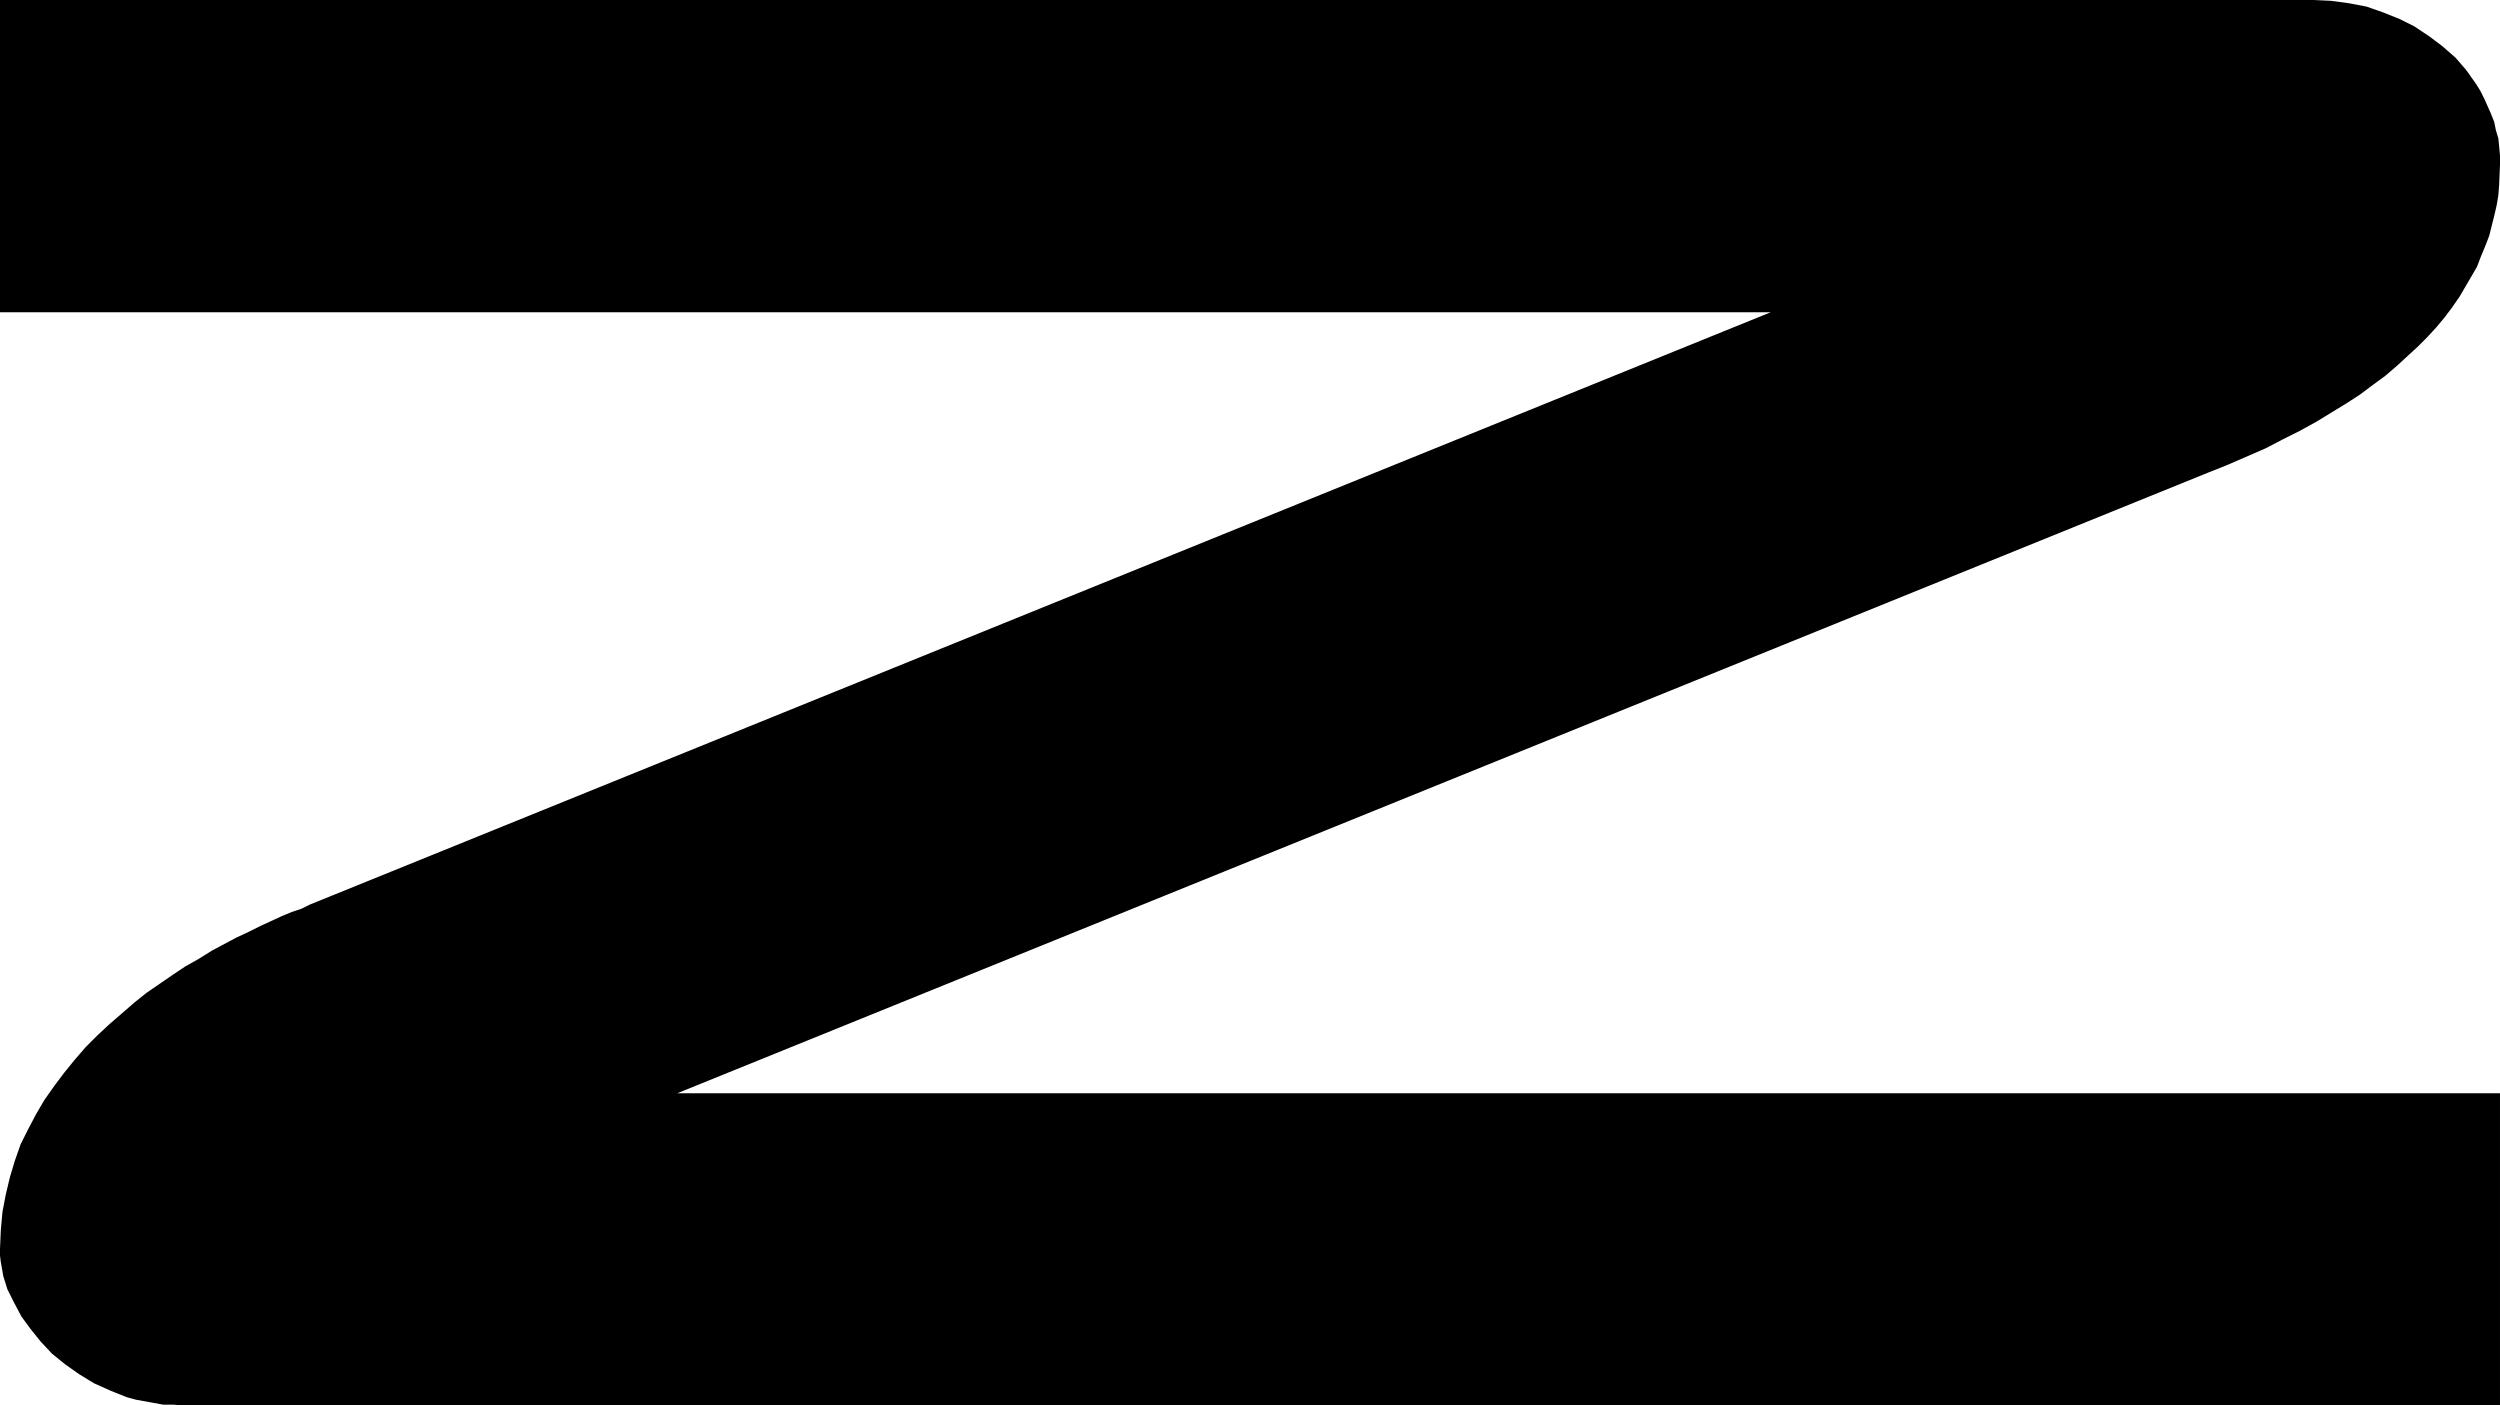 <?xml version="1.0" encoding="UTF-8" standalone="no"?>
<svg
   version="1.0"
   width="129.724mm"
   height="72.93mm"
   id="svg1"
   sodipodi:docname="Speed Z.wmf"
   xmlns:inkscape="http://www.inkscape.org/namespaces/inkscape"
   xmlns:sodipodi="http://sodipodi.sourceforge.net/DTD/sodipodi-0.dtd"
   xmlns="http://www.w3.org/2000/svg"
   xmlns:svg="http://www.w3.org/2000/svg">
  <sodipodi:namedview
     id="namedview1"
     pagecolor="#ffffff"
     bordercolor="#000000"
     borderopacity="0.25"
     inkscape:showpageshadow="2"
     inkscape:pageopacity="0.0"
     inkscape:pagecheckerboard="0"
     inkscape:deskcolor="#d1d1d1"
     inkscape:document-units="mm" />
  <defs
     id="defs1">
    <pattern
       id="WMFhbasepattern"
       patternUnits="userSpaceOnUse"
       width="6"
       height="6"
       x="0"
       y="0" />
  </defs>
  <path
     style="fill:#000000;fill-opacity:1;fill-rule:evenodd;stroke:none"
     d="m 490.294,32.314 -0.162,3.878 -0.162,2.1 -0.323,1.939 -0.485,2.1 -0.485,1.939 -0.485,1.939 -0.808,2.1 -0.808,1.939 -0.808,2.1 -1.131,1.939 -1.131,1.939 -1.131,1.939 -1.454,2.1 -1.454,1.939 -1.616,1.939 -1.778,1.939 -1.939,1.939 -1.939,1.777 -2.101,1.939 -2.262,1.939 -2.424,1.777 -2.586,1.939 -2.747,1.777 -2.909,1.777 -2.909,1.777 -3.232,1.777 -3.232,1.616 -3.394,1.777 -3.717,1.616 -3.717,1.616 -4.04,1.616 -300.091,121.663 h 357.459 v 61.235 H 35.875 l -1.939,-0.162 h -1.939 l -1.778,-0.323 -1.778,-0.323 -1.778,-0.323 -1.778,-0.485 -1.616,-0.646 -1.616,-0.646 -3.232,-1.454 -2.909,-1.777 -2.747,-1.939 -2.586,-2.1 -2.262,-2.424 -1.939,-2.424 -1.778,-2.424 L 2.747,255.444 1.454,252.859 0.646,250.274 0.162,247.527 0,246.234 v -1.293 l 0.162,-3.716 0.323,-3.555 0.646,-3.393 0.808,-3.393 0.97,-3.231 1.131,-3.231 1.454,-2.908 1.616,-3.07 1.616,-2.747 1.939,-2.747 1.939,-2.585 2.101,-2.585 2.101,-2.424 2.262,-2.262 2.424,-2.262 2.424,-2.1 2.424,-2.1 2.424,-1.939 2.586,-1.777 2.586,-1.777 2.424,-1.616 2.586,-1.454 2.586,-1.616 2.424,-1.293 2.424,-1.293 2.424,-1.131 2.262,-1.131 2.101,-0.969 2.101,-0.969 1.939,-0.808 1.939,-0.646 1.616,-0.808 L 347.278,61.235 H 0 V 0 h 453.772 l 3.394,0.162 3.555,0.485 3.394,0.646 3.232,1.131 3.232,1.293 2.909,1.454 2.909,1.939 2.586,1.939 2.586,2.262 2.101,2.424 1.939,2.747 0.808,1.293 0.808,1.616 0.646,1.454 0.646,1.454 0.646,1.616 0.323,1.616 0.485,1.616 0.162,1.616 0.162,1.777 z"
     id="path1" />
</svg>
